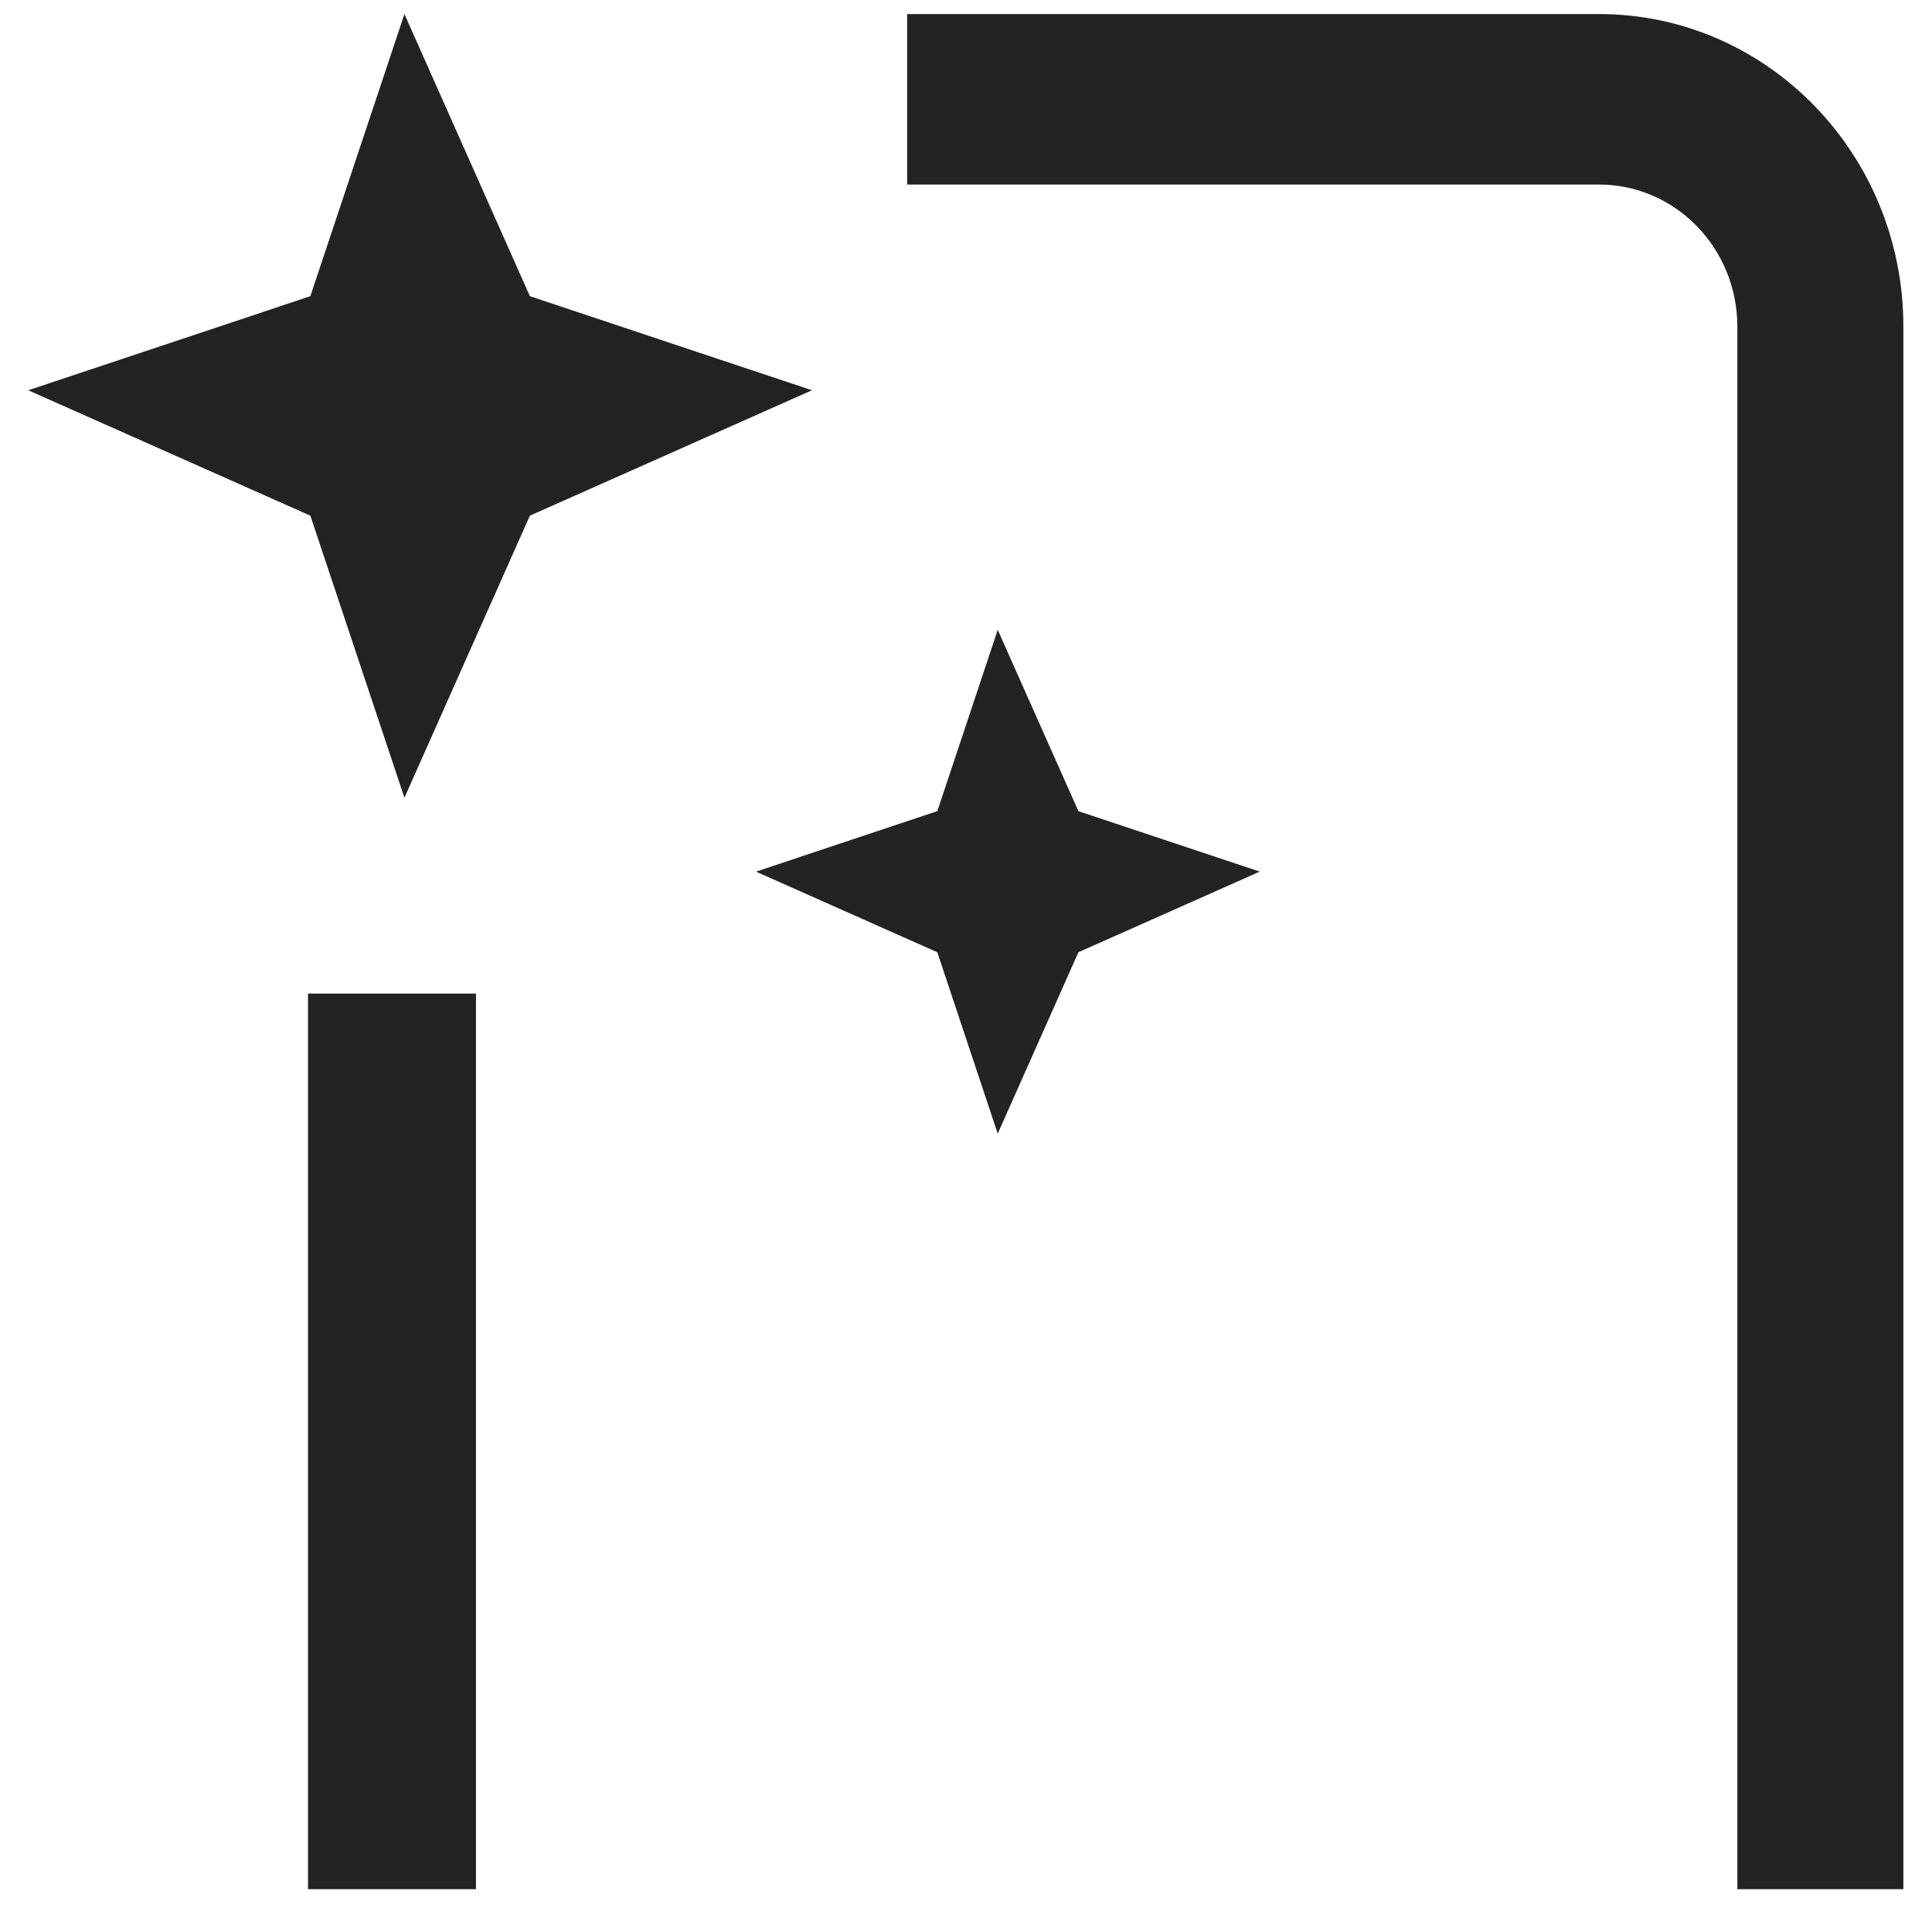 <svg fill="none" height="33" viewBox="0 0 33 33" width="33" xmlns="http://www.w3.org/2000/svg"><g fill="#242323"><path d="m5.301 5.059-4.818 1.607 4.818 2.142 1.607 4.818 2.143-4.818 4.818-2.142-4.818-1.607-2.143-4.819zm10.709 8.796-3.098 1.033 3.098 1.377 1.032 3.098 1.378-3.098 3.097-1.377-3.097-1.033-1.378-3.097-1.032 3.098z"/><path clip-rule="evenodd" d="m15.495.24h11.817c2.871 0 5.199 2.39 5.199 5.338v26.691h-2.836v-26.691c0-1.34-1.058-2.426-2.363-2.426h-11.817zm-7.365 16.731v15.298h-2.869v-15.298z" fill-rule="evenodd"/></g></svg>